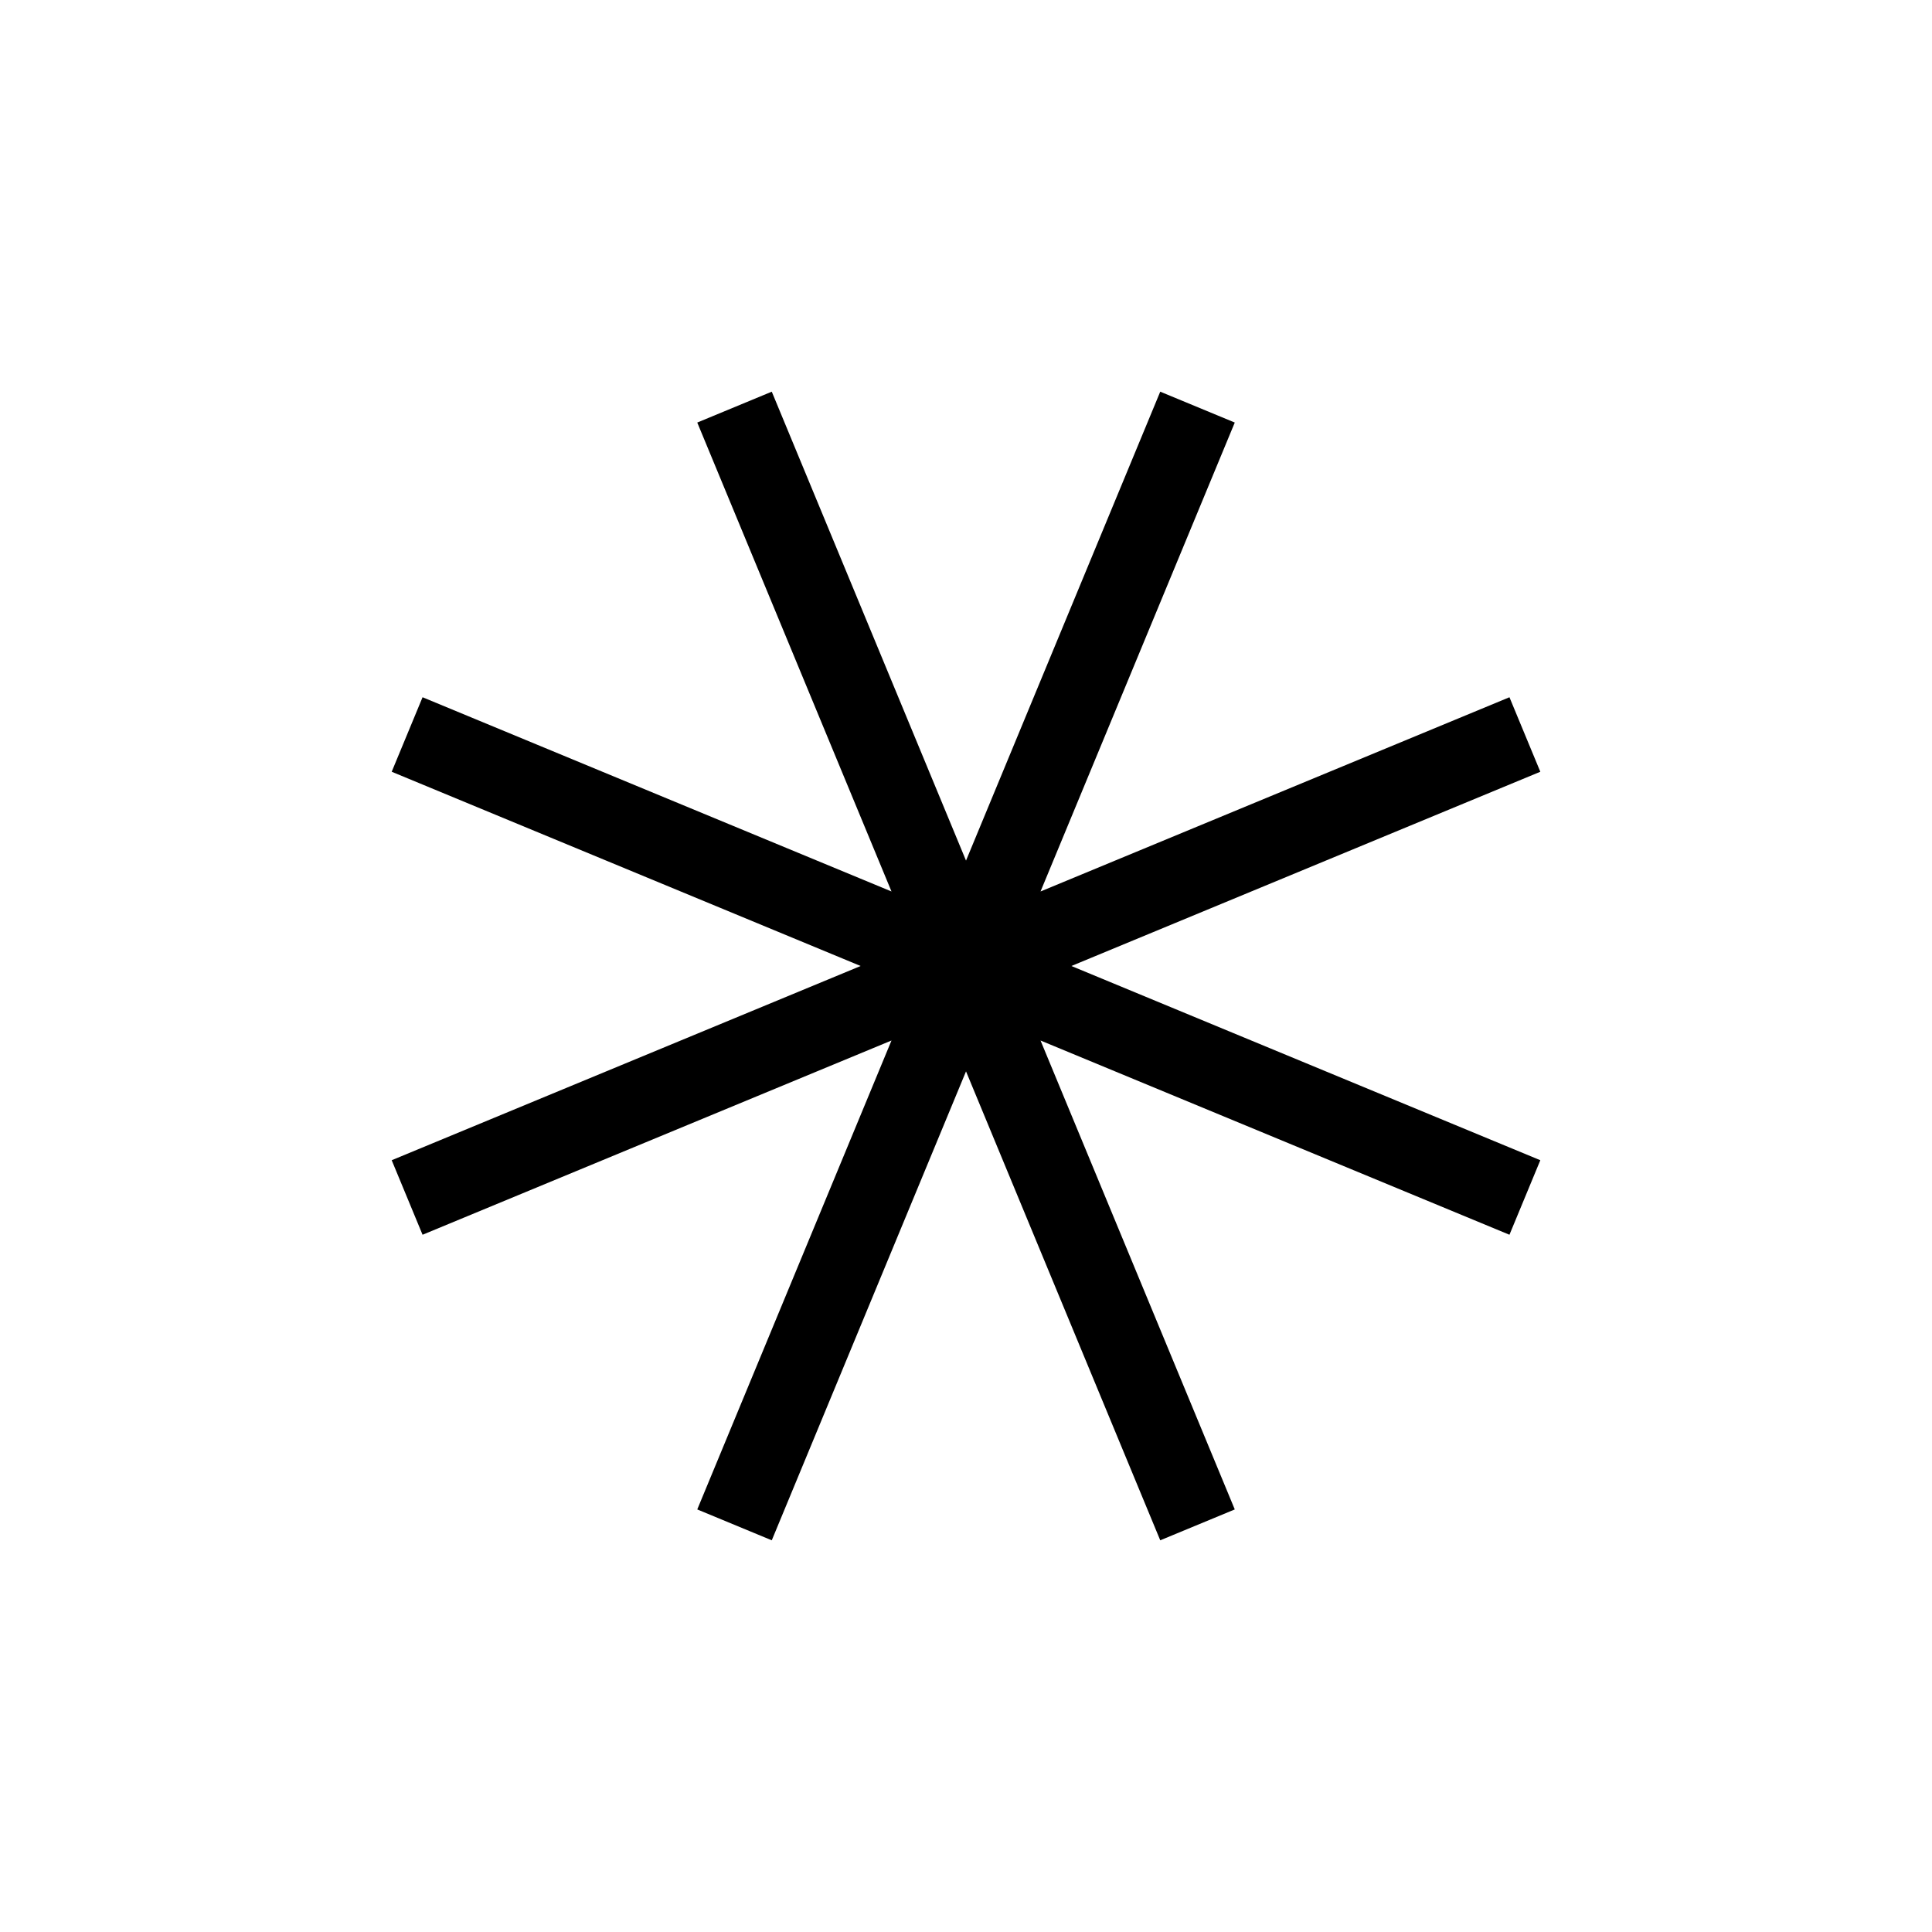 <?xml version="1.0" encoding="UTF-8"?>
<!-- Uploaded to: SVG Repo, www.svgrepo.com, Generator: SVG Repo Mixer Tools -->
<svg fill="#000000" width="800px" height="800px" version="1.1" viewBox="144 144 512 512" xmlns="http://www.w3.org/2000/svg">
 <path d="m419.75 380.25 124.27-51.473 8.18 19.746-124.27 51.477 124.27 51.473-8.18 19.75-124.27-51.477 51.477 124.27-19.75 8.18-51.473-124.27-51.477 124.27-19.746-8.18 51.473-124.27-124.27 51.477-8.18-19.75 124.27-51.473-124.27-51.477 8.18-19.746 124.27 51.473-51.473-124.27 19.746-8.18 51.477 124.27 51.473-124.27 19.75 8.18z" fill-rule="evenodd"/>
</svg>